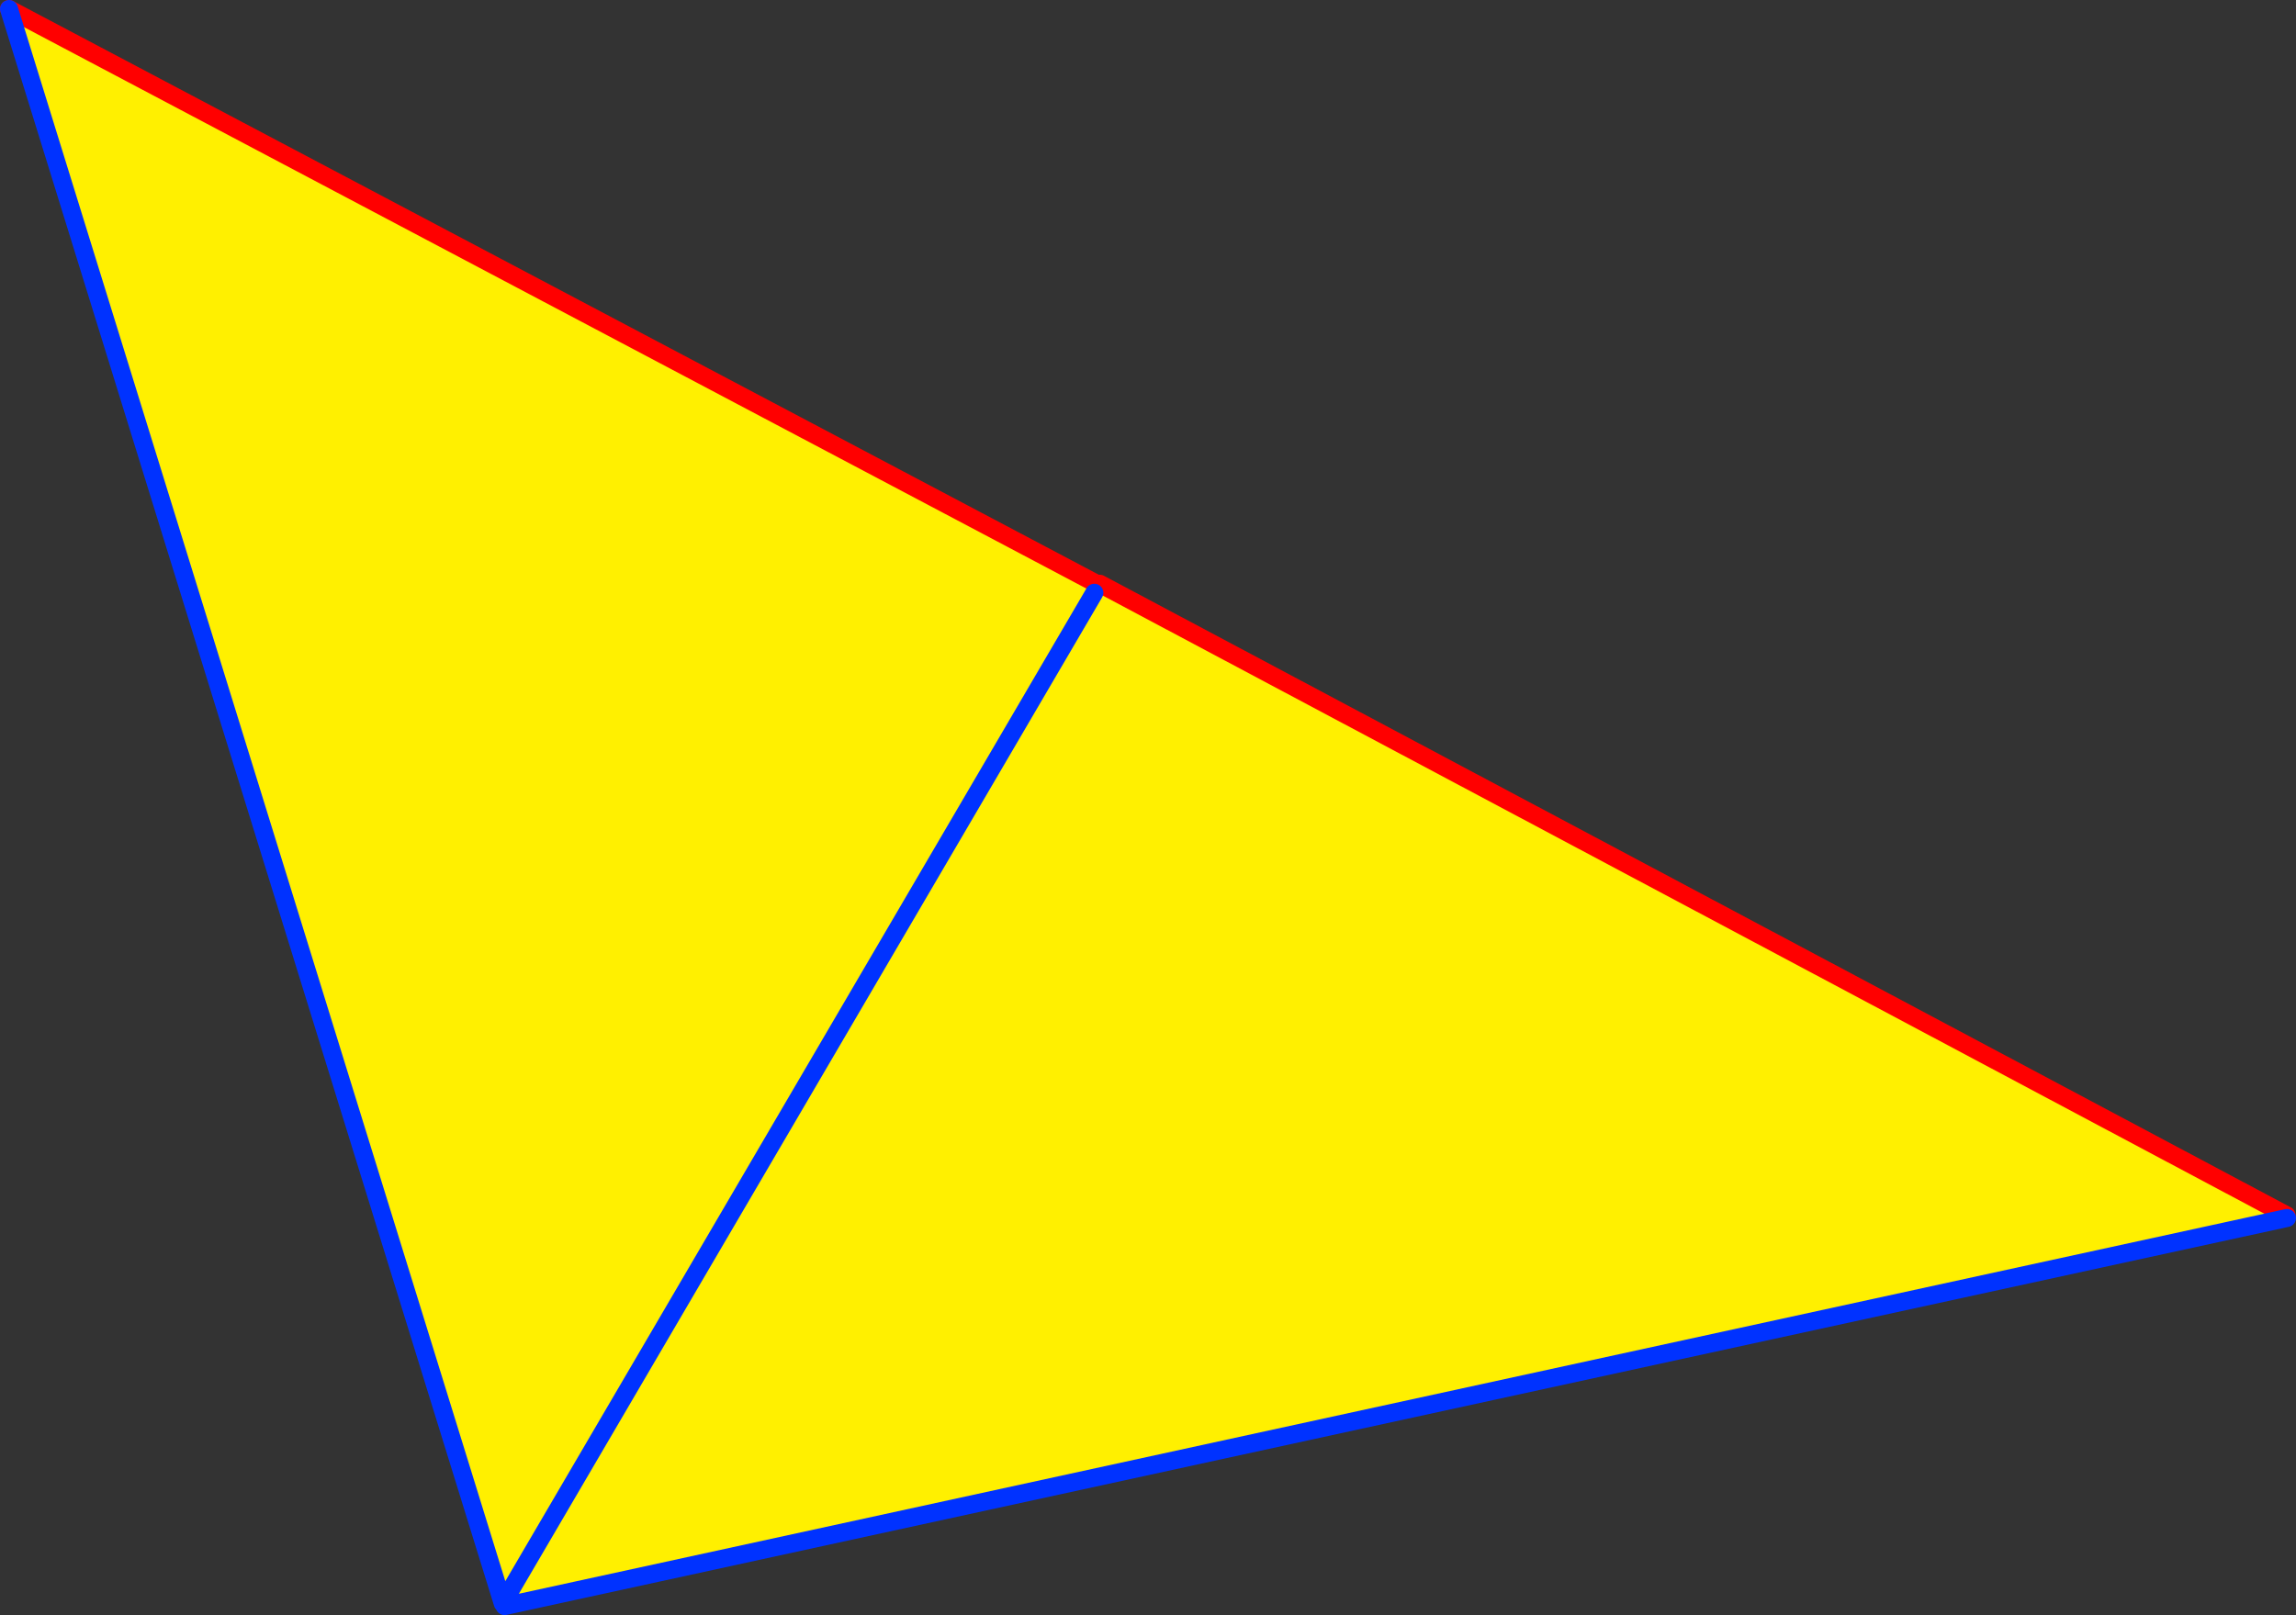 <?xml version="1.0" encoding="UTF-8" standalone="no"?>
<svg xmlns:xlink="http://www.w3.org/1999/xlink" height="179.15px" width="254.6px" xmlns="http://www.w3.org/2000/svg">
  <rect width="100%" height="100%" fill="#333333" stroke="none"/>
  <g transform="matrix(1.0, 0.0, 0.0, 1.0, -267.85, -165.75)">
    <path d="M389.45 230.5 L389.8 230.5 521.4 300.55 521.45 300.85 323.8 343.9 323.6 343.6 268.85 166.75 389.45 230.5 M323.6 343.6 L389.2 231.5 323.6 343.6" fill="#fff000" fill-rule="evenodd" stroke="none"/>
    <path d="M389.8 230.5 L521.4 300.55 M268.85 166.75 L389.45 230.5" fill="none" stroke="#ff0000" stroke-linecap="round" stroke-linejoin="round" stroke-width="2.0"/>
    <path d="M521.45 300.85 L323.8 343.9 M323.6 343.6 L268.85 166.75 M389.2 231.5 L323.6 343.6" fill="none" stroke="#0032ff" stroke-linecap="round" stroke-linejoin="round" stroke-width="2.0"/>
  </g>
</svg>
